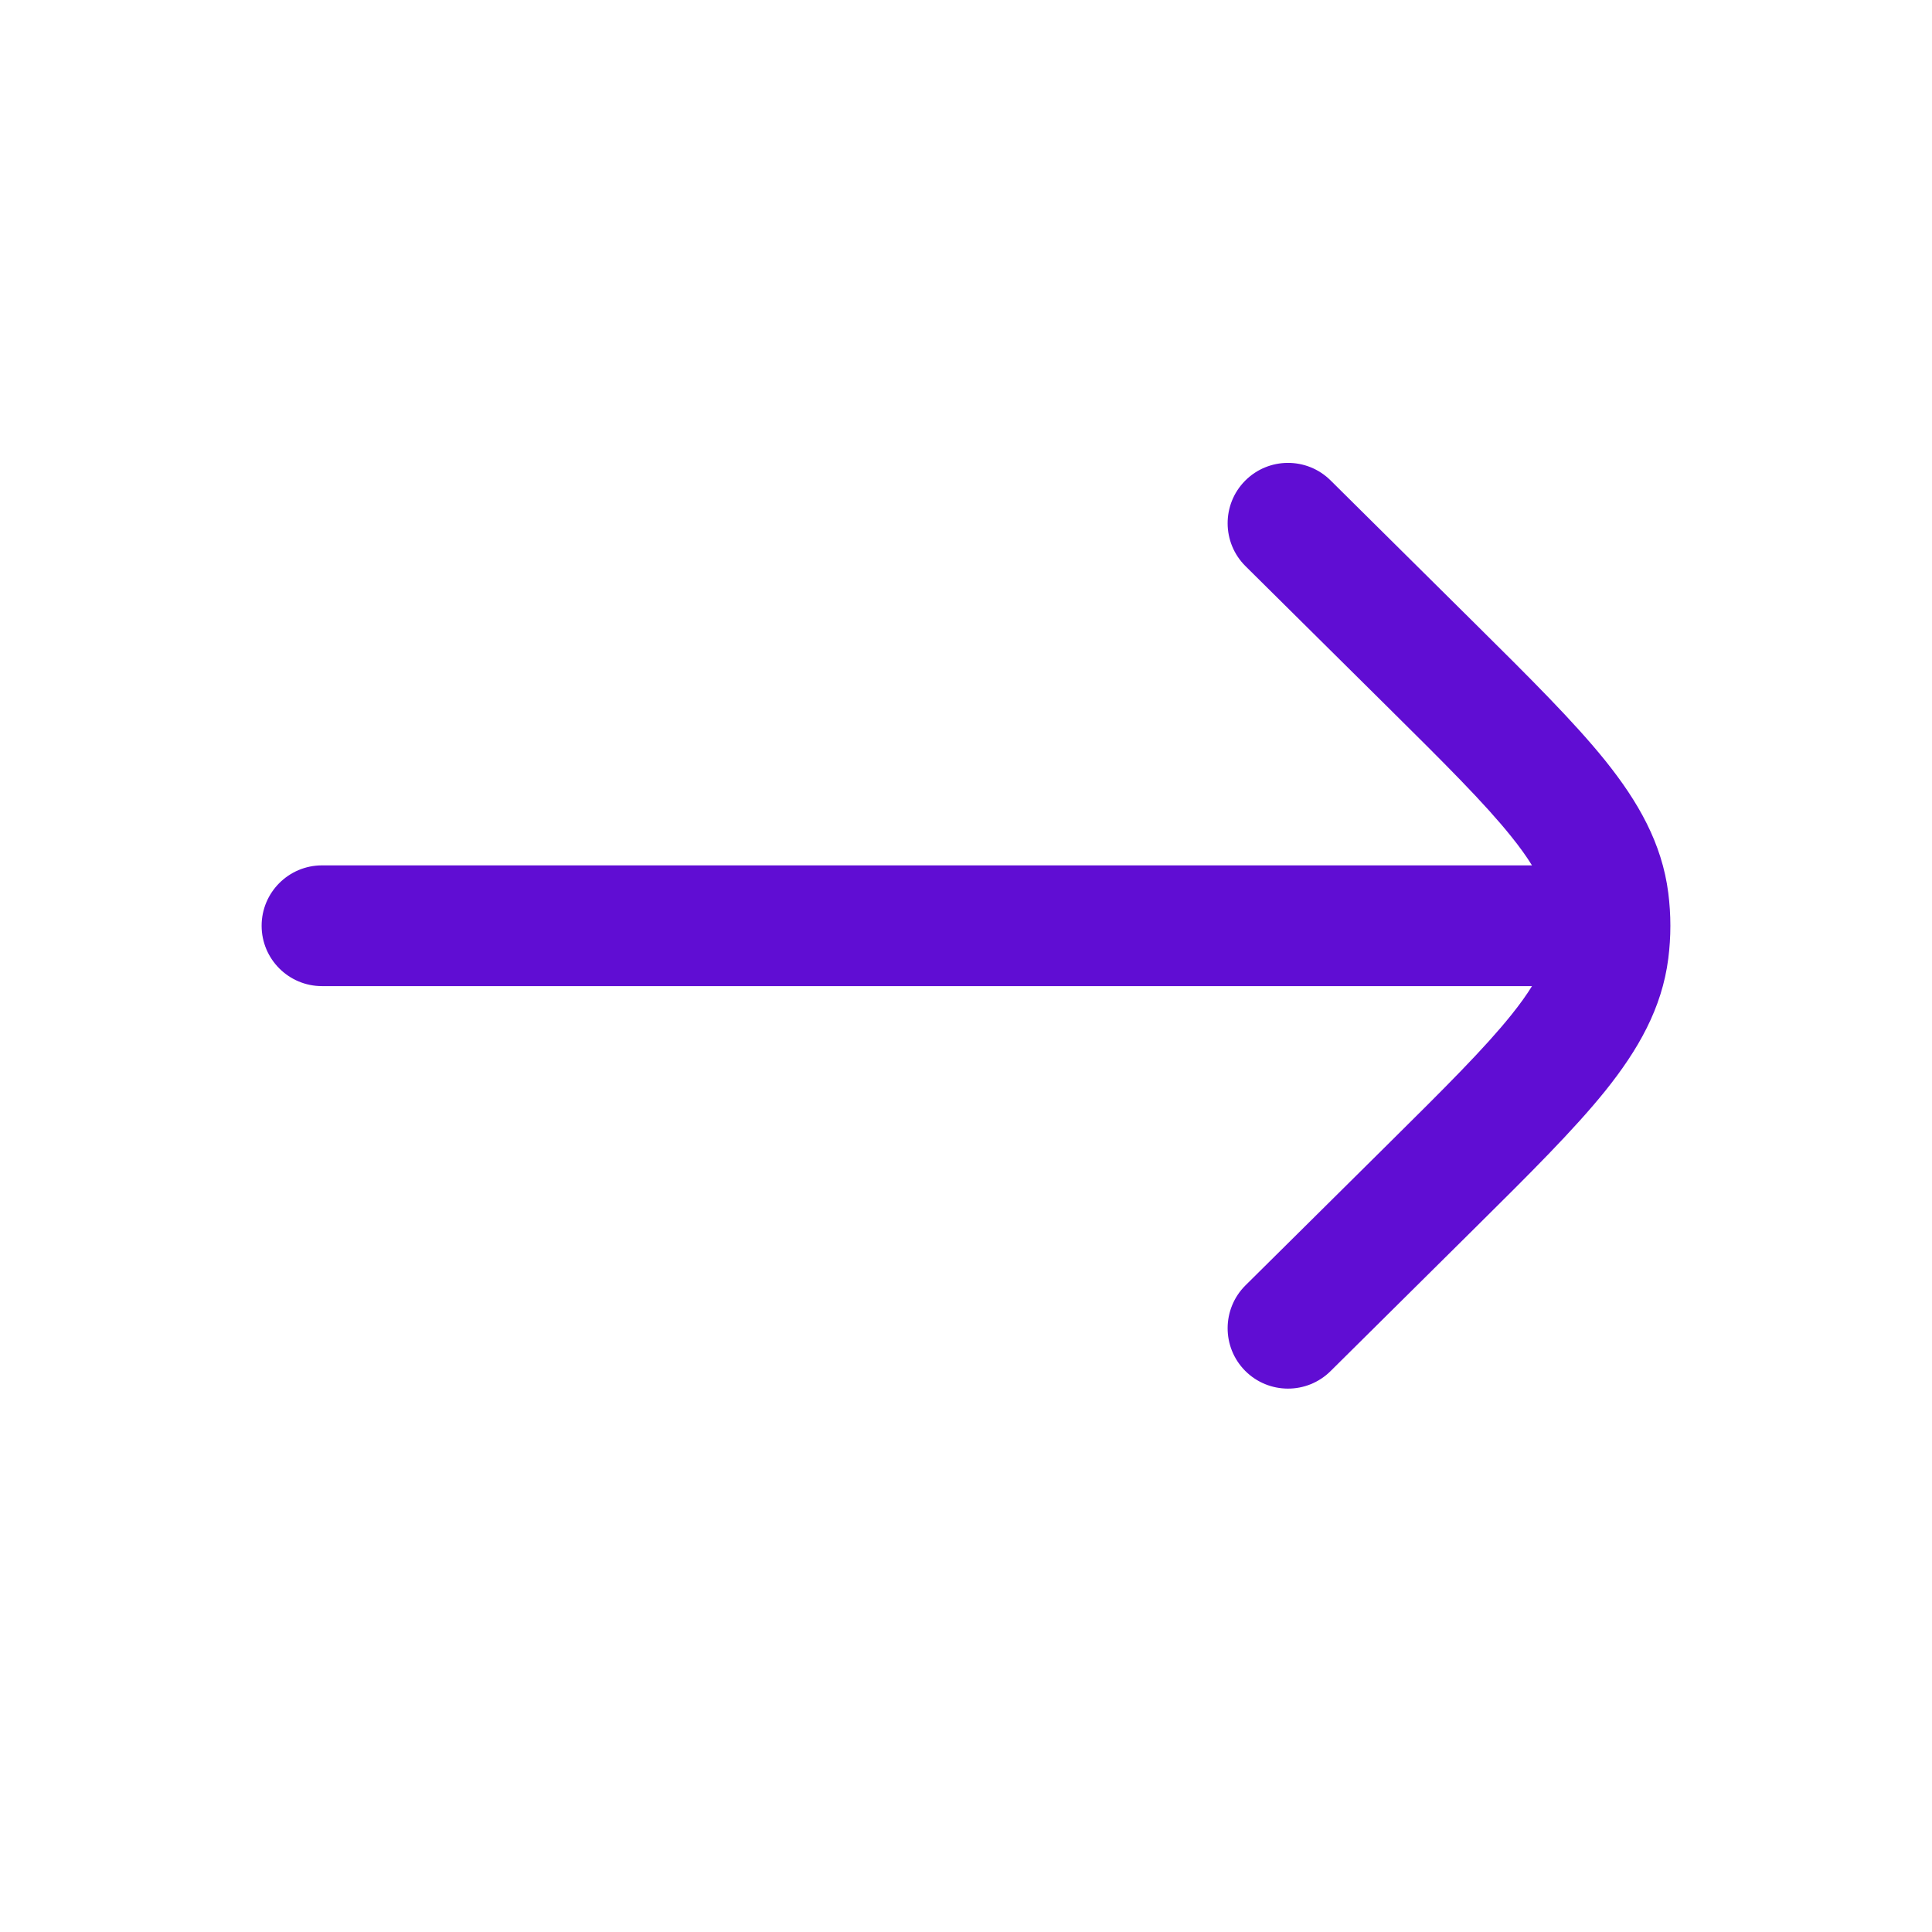 <?xml version="1.0" encoding="UTF-8"?> <svg xmlns="http://www.w3.org/2000/svg" width="24" height="24" viewBox="0 0 24 24" fill="none"><path d="M16.528 5.967C16.234 5.676 15.759 5.678 15.467 5.972C15.176 6.266 15.178 6.741 15.472 7.033L17.235 8.78C17.951 9.489 18.441 9.977 18.773 10.391C18.881 10.525 18.965 10.643 19.031 10.75H4C3.586 10.75 3.25 11.086 3.25 11.5C3.25 11.914 3.586 12.25 4 12.25H19.031C18.965 12.357 18.881 12.475 18.773 12.609C18.441 13.023 17.951 13.511 17.235 14.22L15.472 15.967C15.178 16.259 15.176 16.734 15.467 17.028C15.759 17.322 16.234 17.324 16.528 17.033L18.323 15.254C18.999 14.584 19.551 14.036 19.943 13.549C20.35 13.041 20.645 12.526 20.724 11.908C20.741 11.773 20.75 11.636 20.75 11.5C20.75 11.364 20.741 11.227 20.724 11.092C20.645 10.474 20.35 9.959 19.943 9.451C19.551 8.964 18.999 8.416 18.323 7.746L16.528 5.967Z" fill="#600DD3"></path></svg> 